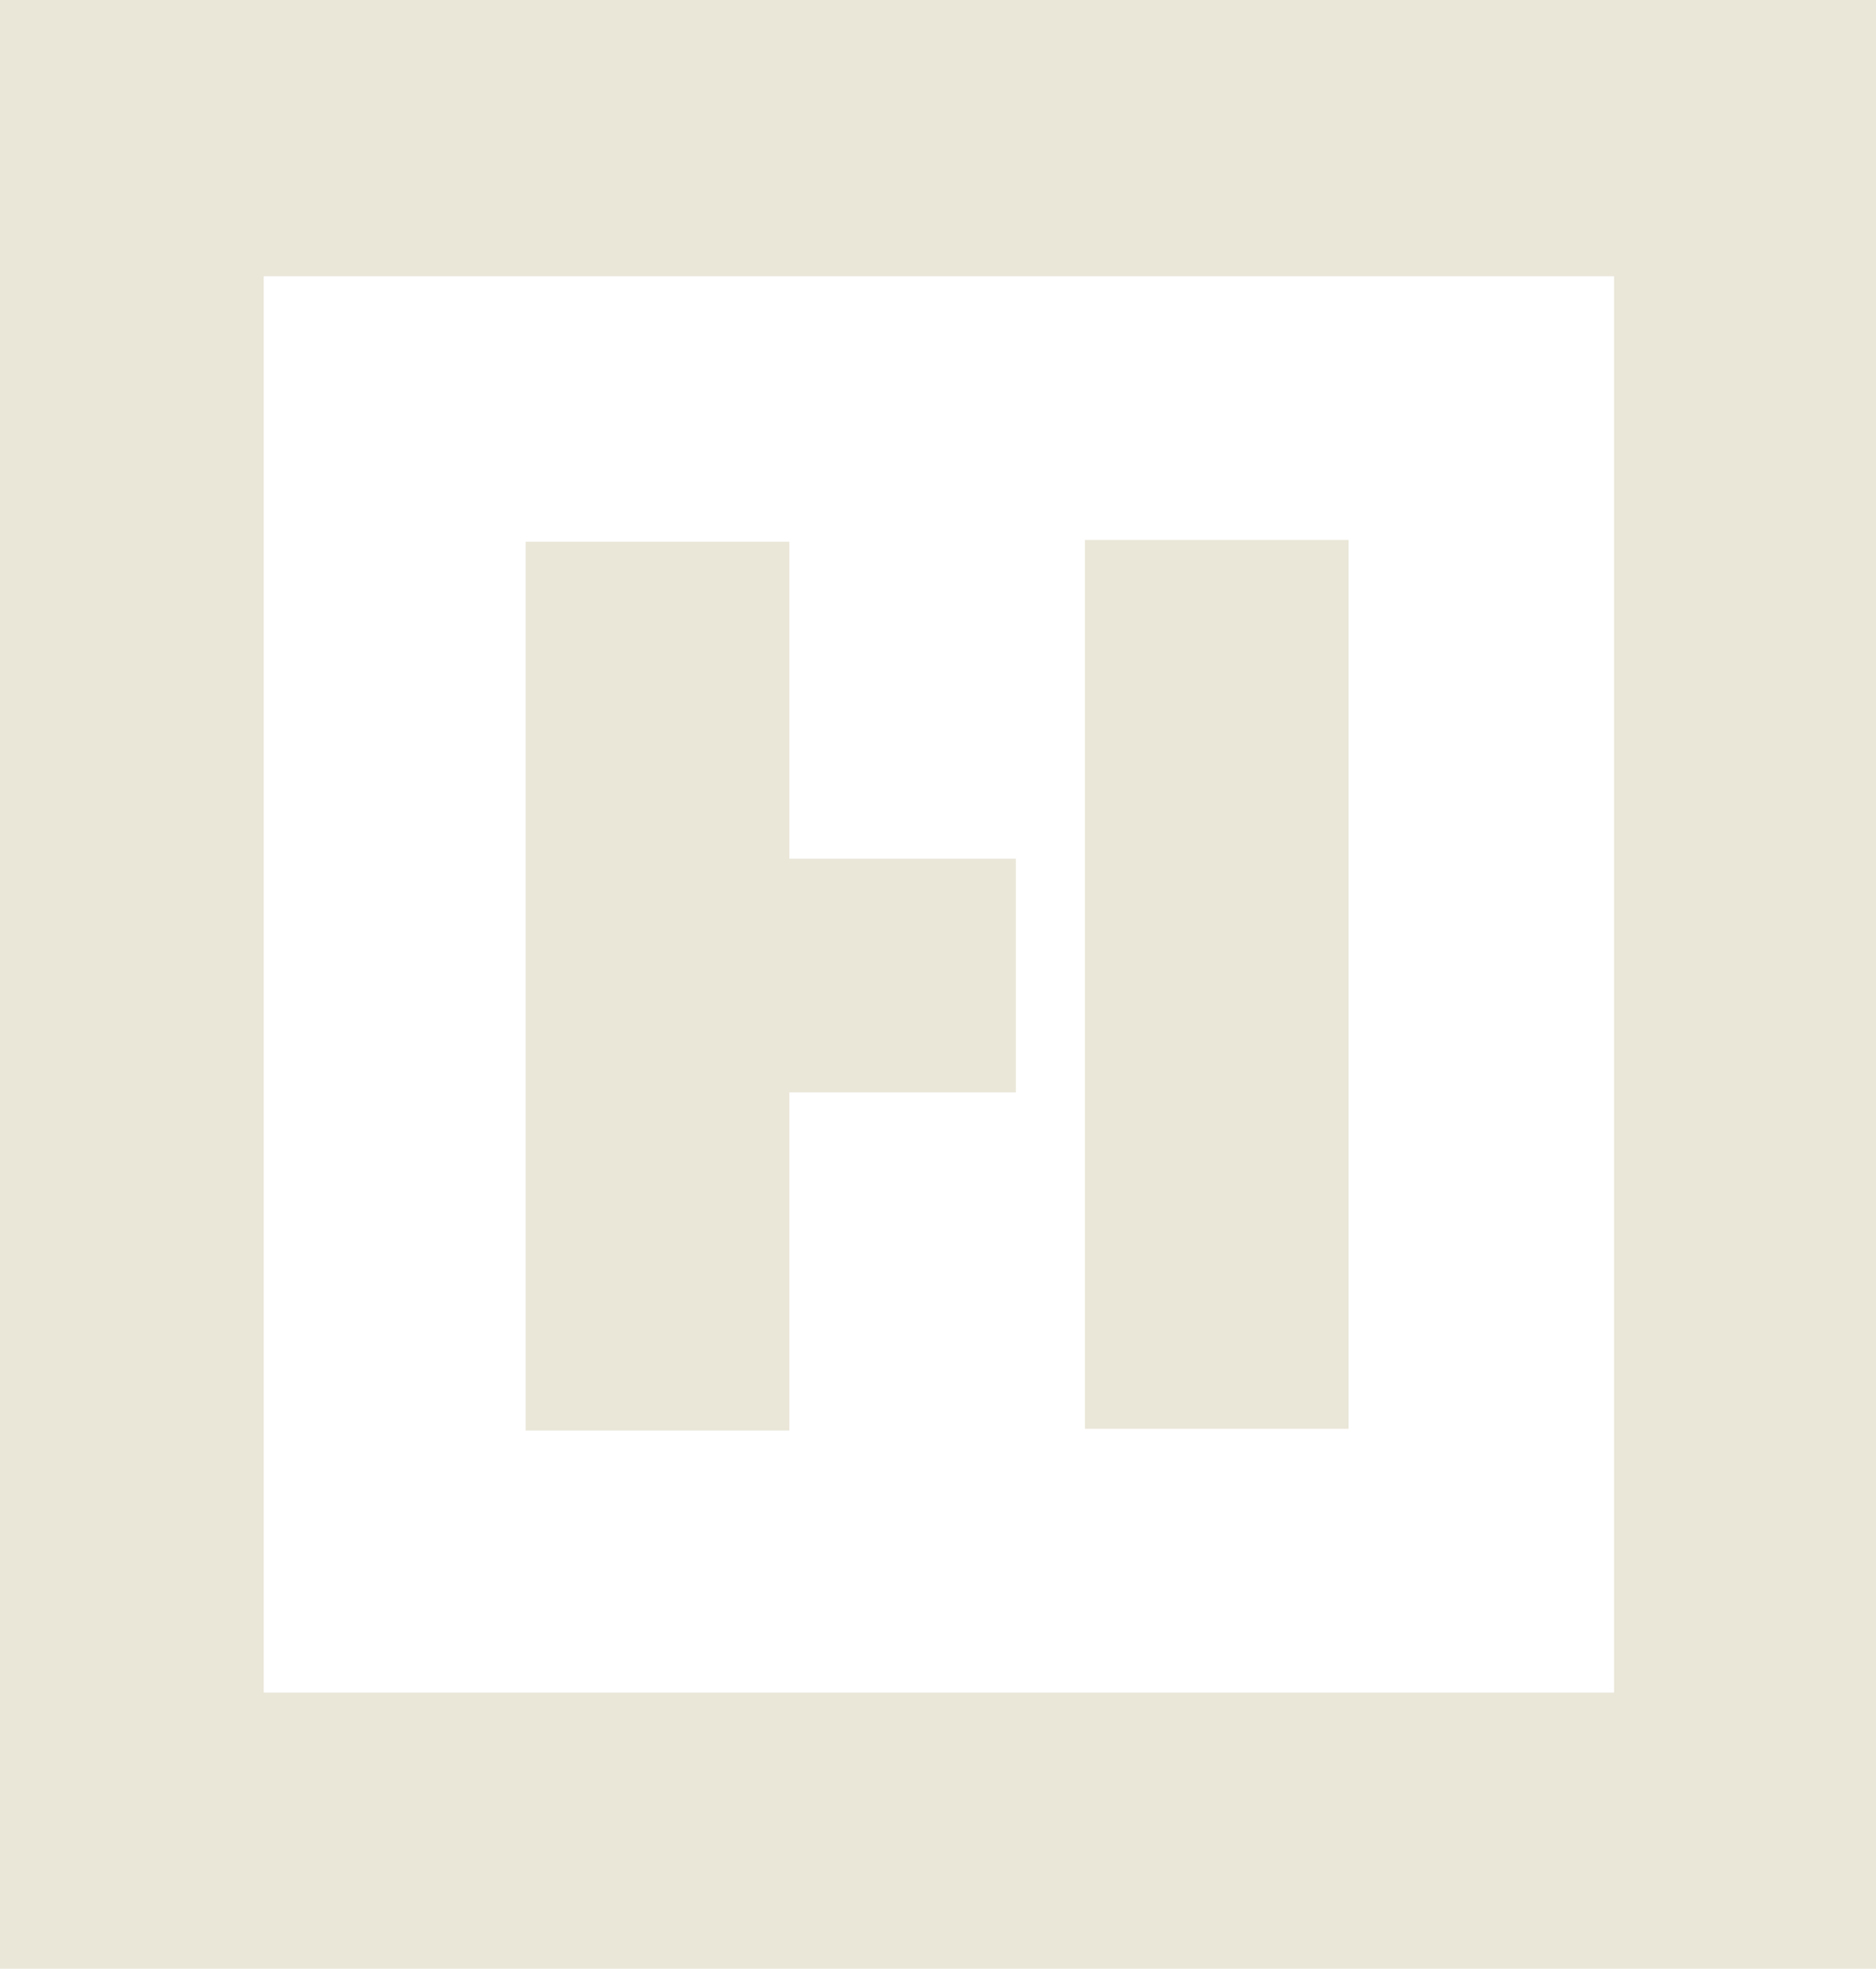 <?xml version="1.0" encoding="UTF-8"?><svg id="Livello_2" xmlns="http://www.w3.org/2000/svg" viewBox="0 0 10.6 11.12"><defs><style>.cls-1{fill:#eae6d8;}</style></defs><g id="Livello_1-2"><path class="cls-1" d="m4.46,6.17h1.28v-1.32h-1.28v-1.79h-1.49v5.02h1.49v-1.9Zm1.67,1.9h1.49V3.05h-1.49v5.02ZM1.49,1.56h7.63v8H1.49V1.56ZM0,11.12h10.6V0H0v11.12Z"/></g></svg>